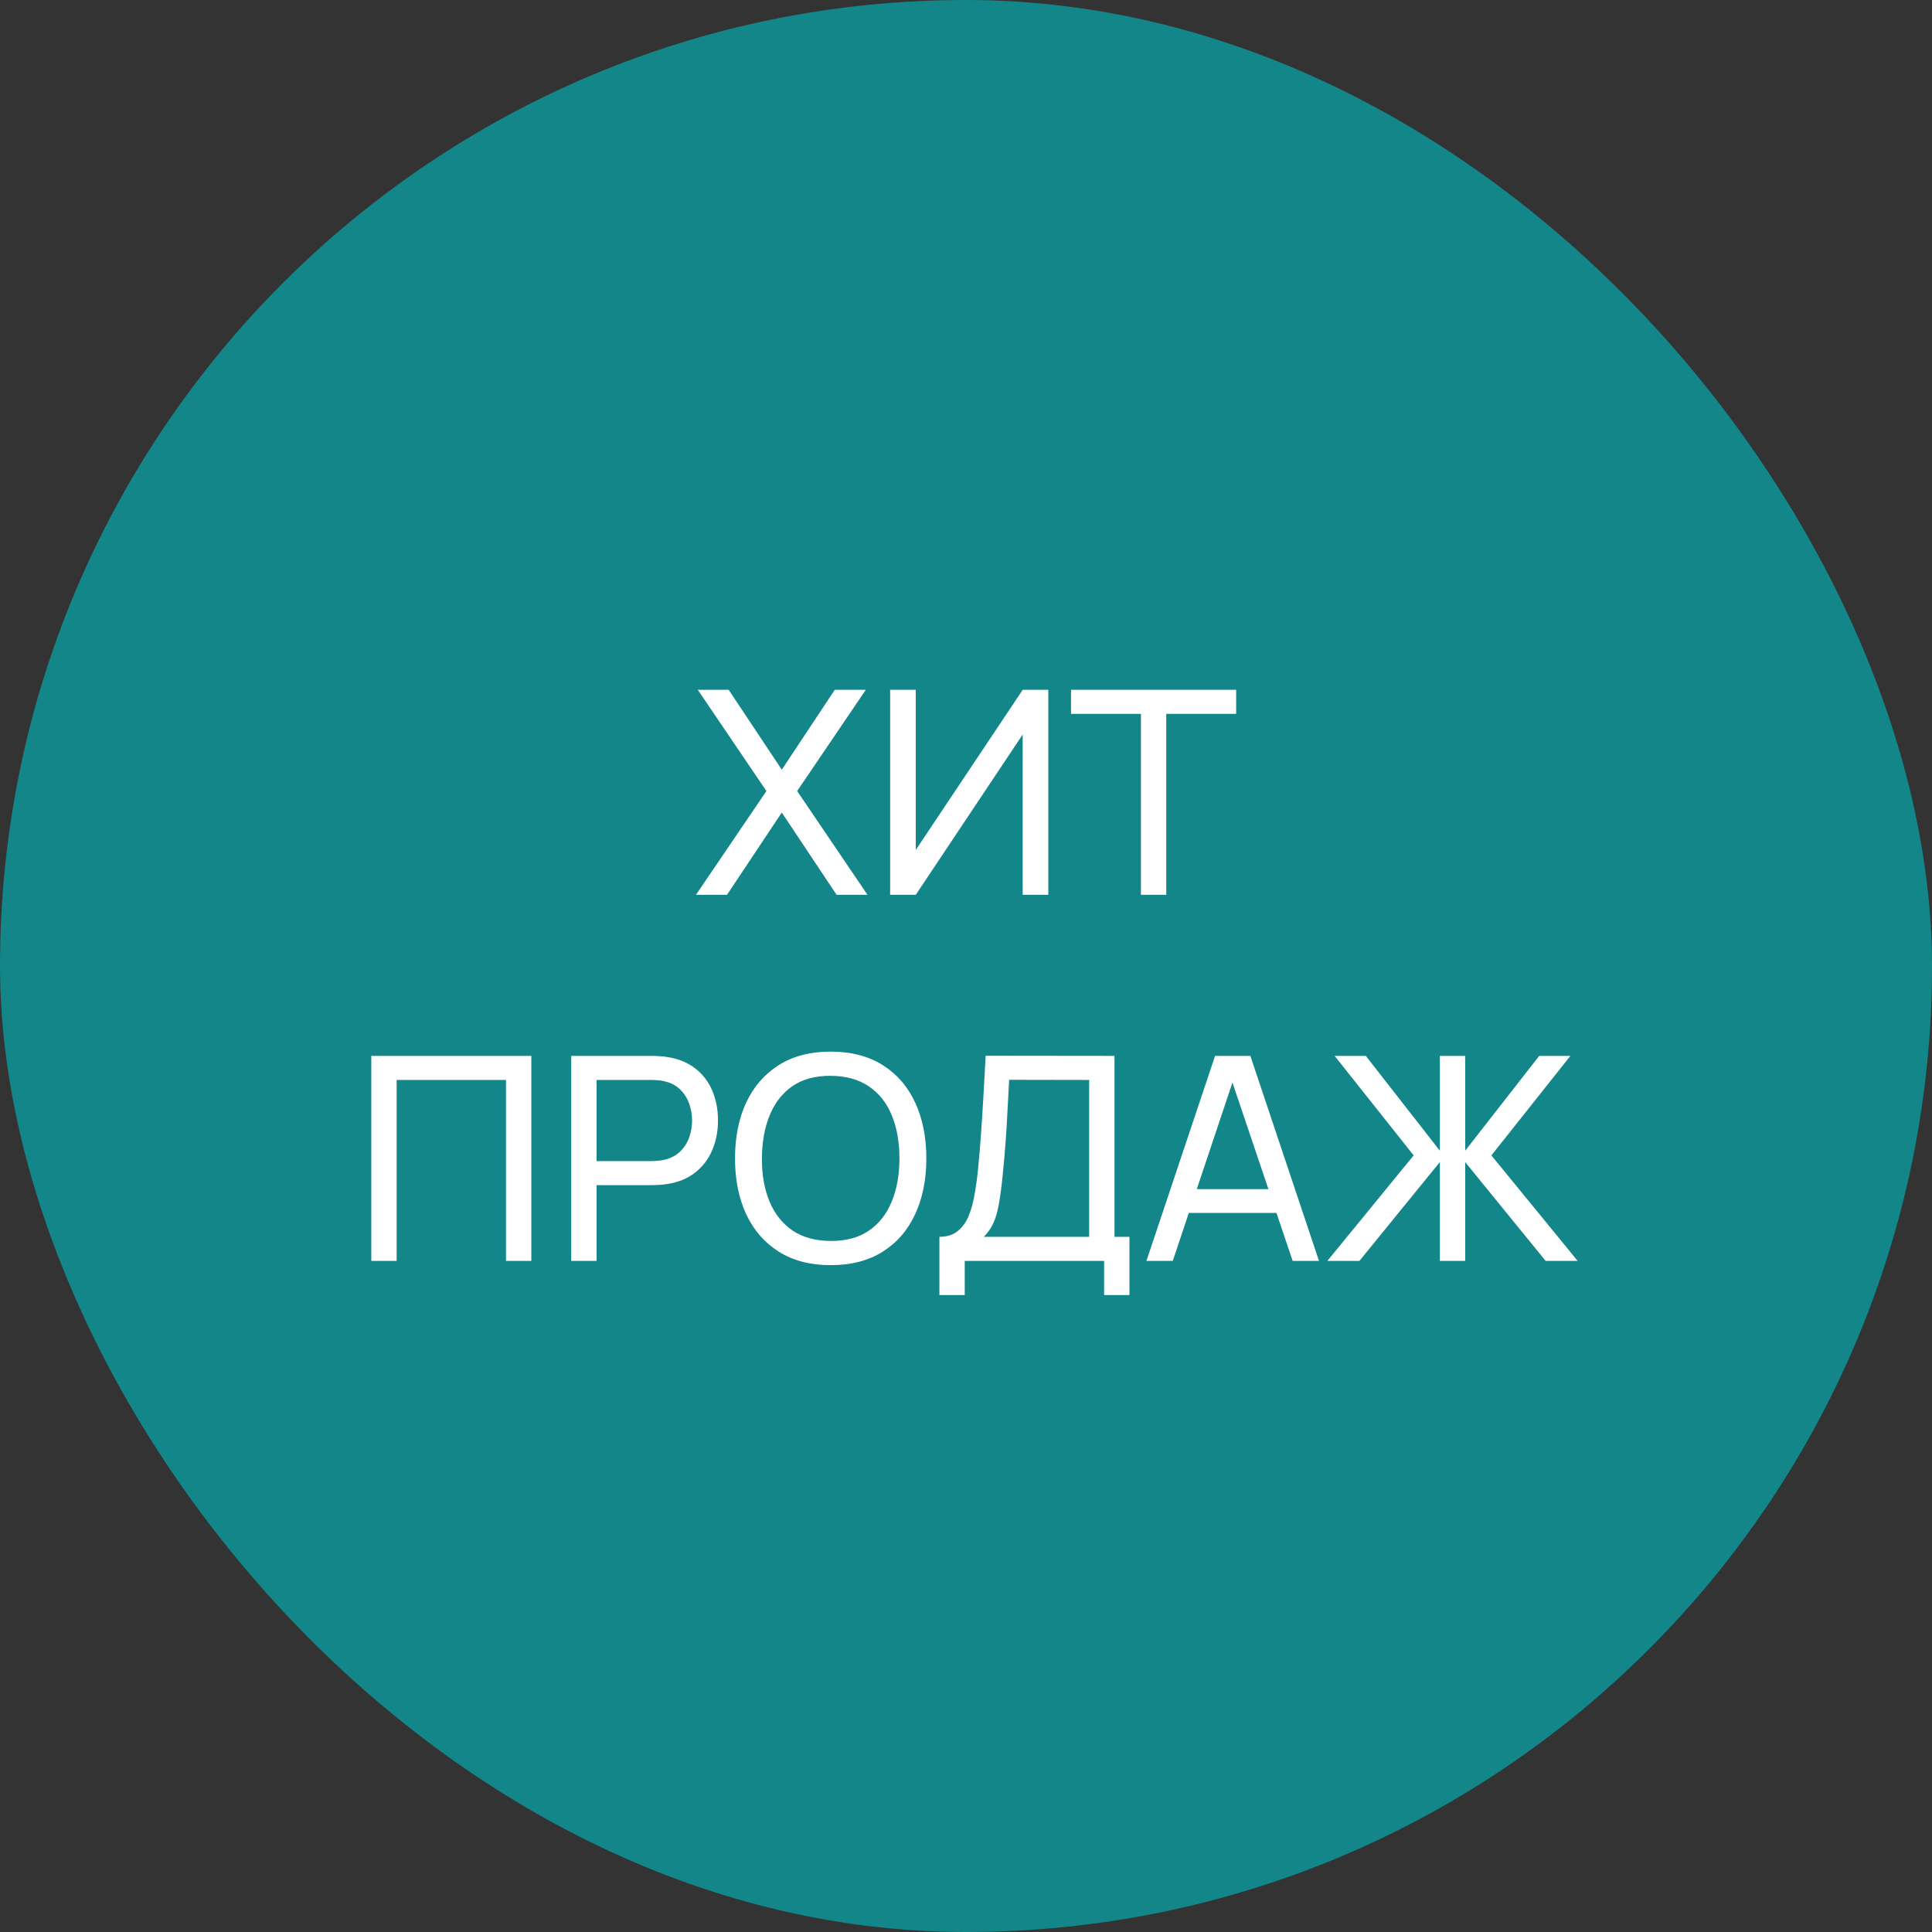 <?xml version="1.0" encoding="UTF-8"?> <svg xmlns="http://www.w3.org/2000/svg" width="95" height="95" viewBox="0 0 95 95" fill="none"><rect x="0" y="0" width="95" height="95" fill="#333333" stroke="none"/><rect width="95" height="95" rx="47.5" fill="#128689"></rect><path d="M34.221 44L37.686 38.897L34.312 33.92H35.831L38.442 37.847L41.046 33.92H42.572L39.198 38.897L42.656 44H41.137L38.442 39.954L35.747 44H34.221ZM51.547 44H50.287V36.118L45.03 44H43.77V33.92H45.03V41.795L50.287 33.92H51.547V44ZM56.101 44V35.103H52.664V33.92H60.784V35.103H57.347V44H56.101ZM18.258 62V51.92H26.126V62H24.88V53.103H19.504V62H18.258ZM28.088 62V51.92H32.071C32.169 51.92 32.286 51.925 32.421 51.934C32.557 51.939 32.687 51.953 32.813 51.976C33.359 52.06 33.817 52.247 34.185 52.536C34.559 52.825 34.839 53.192 35.025 53.635C35.212 54.074 35.305 54.561 35.305 55.098C35.305 55.63 35.21 56.118 35.018 56.561C34.832 57 34.552 57.366 34.178 57.66C33.81 57.949 33.355 58.136 32.813 58.22C32.687 58.239 32.557 58.253 32.421 58.262C32.286 58.271 32.169 58.276 32.071 58.276H29.334V62H28.088ZM29.334 57.093H32.029C32.118 57.093 32.218 57.088 32.33 57.079C32.447 57.07 32.557 57.053 32.659 57.03C32.981 56.955 33.243 56.82 33.443 56.624C33.649 56.423 33.798 56.19 33.891 55.924C33.985 55.653 34.031 55.378 34.031 55.098C34.031 54.818 33.985 54.545 33.891 54.279C33.798 54.008 33.649 53.773 33.443 53.572C33.243 53.371 32.981 53.236 32.659 53.166C32.557 53.138 32.447 53.122 32.33 53.117C32.218 53.108 32.118 53.103 32.029 53.103H29.334V57.093ZM40.846 62.21C39.842 62.21 38.991 61.988 38.291 61.545C37.591 61.102 37.056 60.486 36.688 59.697C36.324 58.908 36.142 57.996 36.142 56.96C36.142 55.924 36.324 55.012 36.688 54.223C37.056 53.434 37.591 52.818 38.291 52.375C38.991 51.932 39.842 51.71 40.846 51.71C41.854 51.71 42.708 51.932 43.408 52.375C44.108 52.818 44.64 53.434 45.004 54.223C45.368 55.012 45.55 55.924 45.55 56.96C45.55 57.996 45.368 58.908 45.004 59.697C44.64 60.486 44.108 61.102 43.408 61.545C42.708 61.988 41.854 62.21 40.846 62.21ZM40.846 61.02C41.597 61.025 42.222 60.857 42.722 60.516C43.226 60.171 43.601 59.692 43.849 59.081C44.101 58.47 44.227 57.763 44.227 56.96C44.227 56.153 44.101 55.446 43.849 54.839C43.601 54.232 43.226 53.759 42.722 53.418C42.222 53.077 41.597 52.905 40.846 52.9C40.094 52.895 39.469 53.063 38.97 53.404C38.475 53.745 38.102 54.221 37.85 54.832C37.598 55.443 37.469 56.153 37.465 56.96C37.46 57.763 37.584 58.467 37.836 59.074C38.088 59.681 38.463 60.157 38.963 60.502C39.467 60.843 40.094 61.015 40.846 61.02ZM46.192 63.68V60.817C46.561 60.817 46.859 60.724 47.088 60.537C47.322 60.35 47.504 60.098 47.634 59.781C47.765 59.459 47.863 59.097 47.928 58.696C47.998 58.295 48.054 57.879 48.096 57.45C48.157 56.843 48.206 56.255 48.243 55.686C48.285 55.117 48.322 54.526 48.355 53.915C48.388 53.304 48.425 52.636 48.467 51.913L54.802 51.92V60.817H55.537V63.68H54.291V62H47.438V63.68H46.192ZM48.376 60.817H53.556V53.103L49.622 53.096C49.594 53.637 49.566 54.158 49.538 54.657C49.515 55.152 49.484 55.651 49.447 56.155C49.41 56.659 49.363 57.193 49.307 57.758C49.256 58.281 49.197 58.733 49.132 59.116C49.072 59.494 48.983 59.821 48.866 60.096C48.749 60.367 48.586 60.607 48.376 60.817ZM56.373 62L59.747 51.92H61.483L64.857 62H63.562L60.405 52.648H60.797L57.668 62H56.373ZM57.997 59.641V58.472H63.233V59.641H57.997ZM65.27 62L69.512 56.813L65.627 51.92H67.16L70.8 56.582V51.92H72.046V56.582L75.686 51.92H77.219L73.334 56.813L77.576 62H76.001L72.046 57.142V62H70.8V57.142L66.845 62H65.27Z" fill="white"></path></svg> 